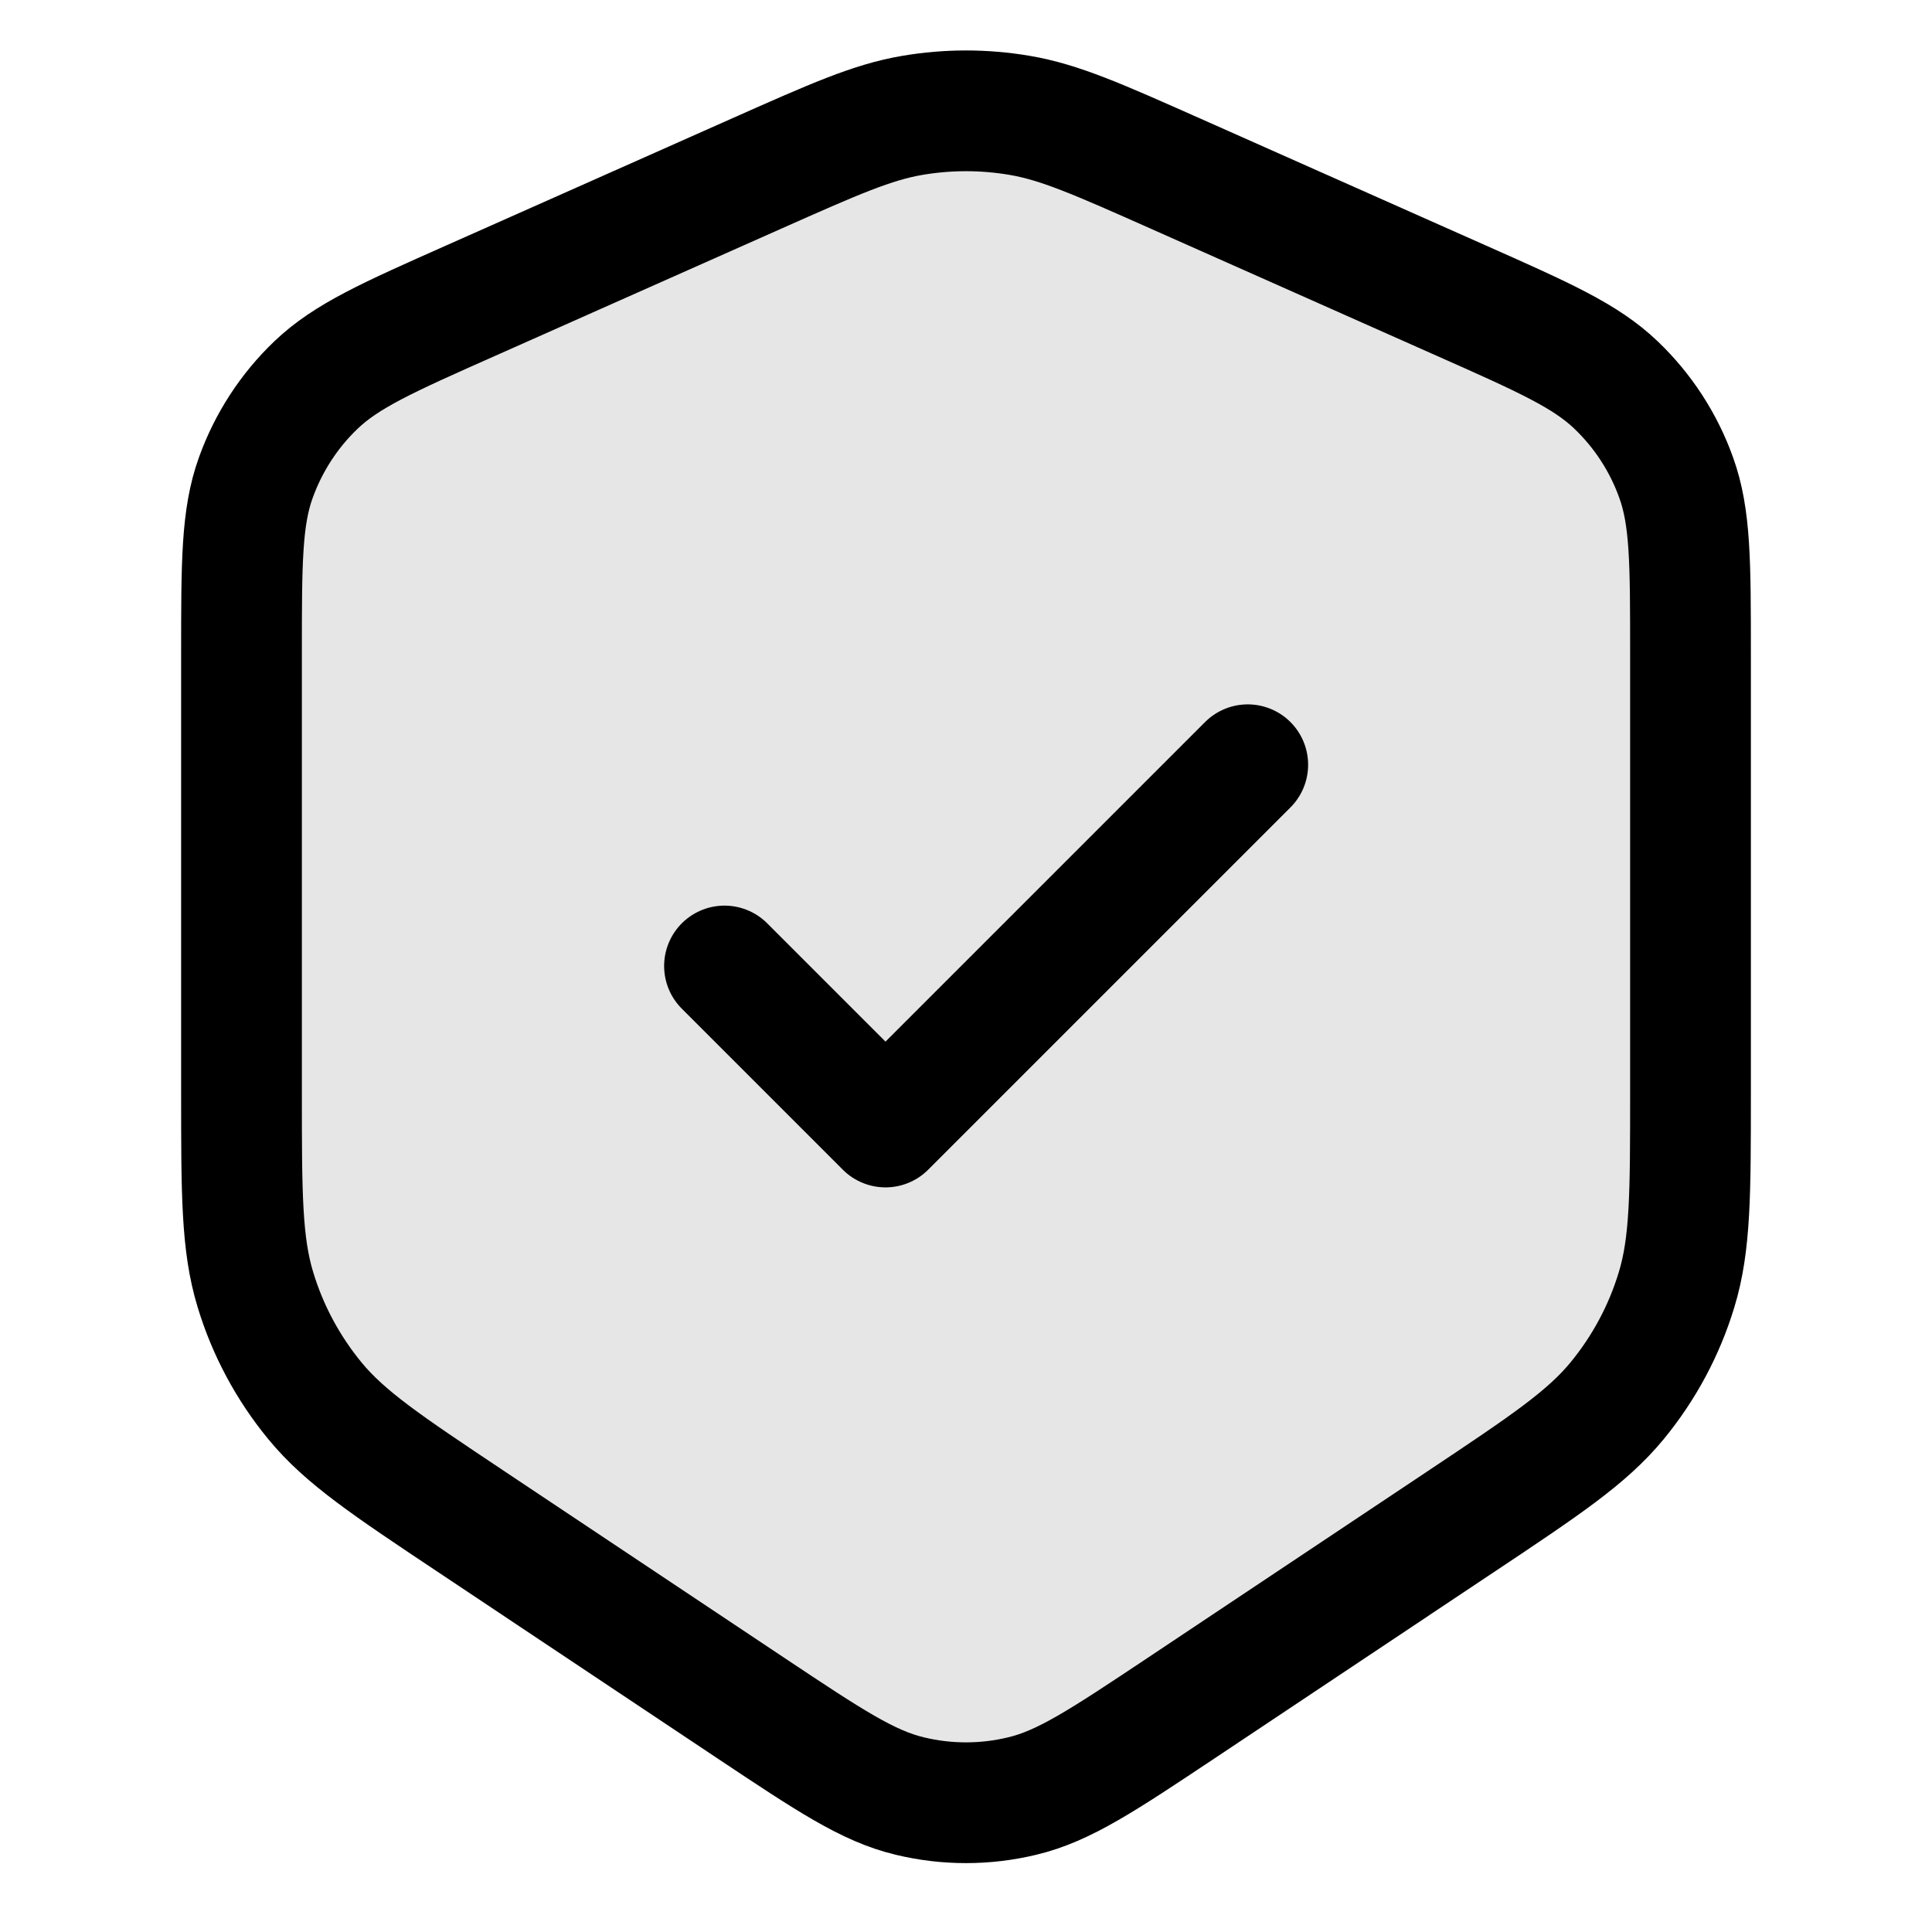 <svg xmlns="http://www.w3.org/2000/svg" fill="none" viewBox="0 0 24 24" height="24" width="24">
<path fill-opacity="0.1" fill="black" d="M3 8.119C3 6.99 3 6.425 3.178 5.933C3.335 5.497 3.59 5.103 3.925 4.783C4.303 4.421 4.819 4.191 5.851 3.733L9.401 2.155C10.358 1.73 10.836 1.517 11.334 1.433C11.775 1.358 12.225 1.358 12.666 1.433C13.164 1.517 13.642 1.73 14.599 2.155L18.149 3.733C19.181 4.191 19.697 4.421 20.075 4.783C20.41 5.103 20.666 5.497 20.822 5.933C21 6.425 21 6.99 21 8.119V13.575C21 14.827 21 15.453 20.827 16.021C20.675 16.524 20.424 16.992 20.09 17.399C19.713 17.858 19.192 18.205 18.15 18.9L14.663 21.225C13.7 21.866 13.219 22.187 12.699 22.311C12.239 22.422 11.761 22.422 11.301 22.311C10.781 22.187 10.3 21.866 9.337 21.225L5.85 18.9C4.808 18.205 4.287 17.858 3.91 17.399C3.576 16.992 3.325 16.524 3.173 16.021C3 15.453 3 14.827 3 13.575V8.119Z"></path>
<path stroke-linejoin="round" stroke-linecap="round" stroke-width="1.5" stroke="black" d="M9 12L11 14L15.5 9.5M9.401 2.155L5.851 3.733C4.819 4.191 4.303 4.421 3.925 4.783C3.59 5.103 3.335 5.497 3.178 5.933C3 6.425 3 6.99 3 8.119V13.575C3 14.827 3 15.453 3.173 16.021C3.325 16.524 3.576 16.992 3.91 17.399C4.287 17.858 4.808 18.205 5.85 18.9L9.337 21.225C10.3 21.866 10.781 22.187 11.301 22.311C11.761 22.422 12.239 22.422 12.699 22.311C13.219 22.187 13.7 21.866 14.663 21.225L18.15 18.9C19.192 18.205 19.713 17.858 20.09 17.399C20.424 16.992 20.675 16.524 20.827 16.021C21 15.453 21 14.827 21 13.575V8.119C21 6.99 21 6.425 20.822 5.933C20.666 5.497 20.41 5.103 20.075 4.783C19.697 4.421 19.181 4.191 18.149 3.733L14.599 2.155C13.642 1.73 13.164 1.517 12.666 1.433C12.225 1.358 11.775 1.358 11.334 1.433C10.836 1.517 10.358 1.73 9.401 2.155Z"></path>
</svg>

